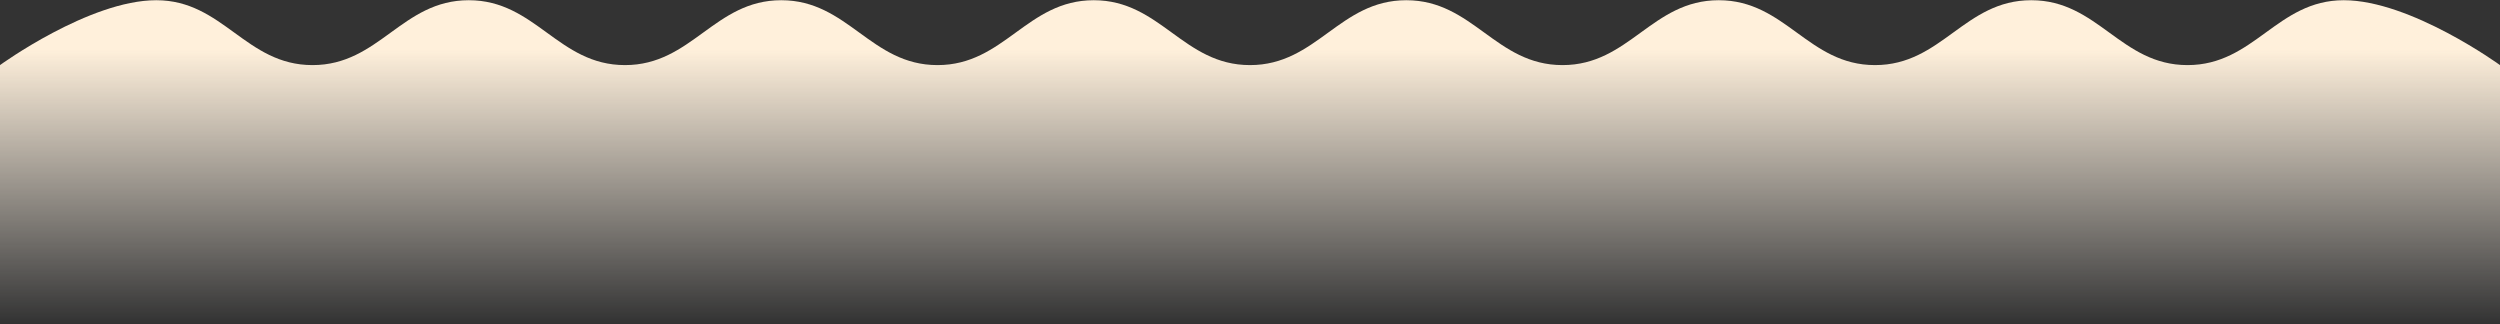 <svg xmlns="http://www.w3.org/2000/svg" fill="none" viewBox="0 0 1920 249" height="249" width="1920">
<rect x="0" y="0" width="1920" height="249" fill="#333333" stroke="none"/>
<path fill="url(#paint0_linear_810_25)" d="M0 49.998C0 49.998 68.611 0.169 120 0.169C171.389 0.169 188.611 49.998 240 49.998C291.389 49.998 308.611 0.169 360 0.169C411.389 0.169 428.611 49.998 480 49.998C531.389 49.998 548.611 0.169 600 0.169C651.389 0.169 668.611 49.998 720 49.998C771.389 49.998 788.611 0.169 840 0.169C891.389 0.169 908.611 49.998 960 49.998C1011.39 49.998 1028.61 0.169 1080 0.169C1131.39 0.169 1148.61 49.998 1200 49.998C1251.39 49.998 1268.61 0.169 1320 0.169C1371.39 0.169 1388.61 49.998 1440 49.998C1491.39 49.998 1508.61 0.169 1560 0.169C1611.39 0.169 1628.61 49.998 1680 49.998C1731.39 49.998 1748.61 0.169 1800 0.169C1851.39 0.169 1920 49.998 1920 49.998V248.2H68.5H0V49.998Z"></path>
<defs>
<linearGradient gradientUnits="userSpaceOnUse" y2="38.194" x2="960" y1="248.2" x1="960" id="paint0_linear_810_25">
<stop stop-opacity="0" stop-color="#FFF7EC"></stop>
<stop stop-color="#FFF0DB" offset="1"></stop>
</linearGradient>
</defs>
</svg>
